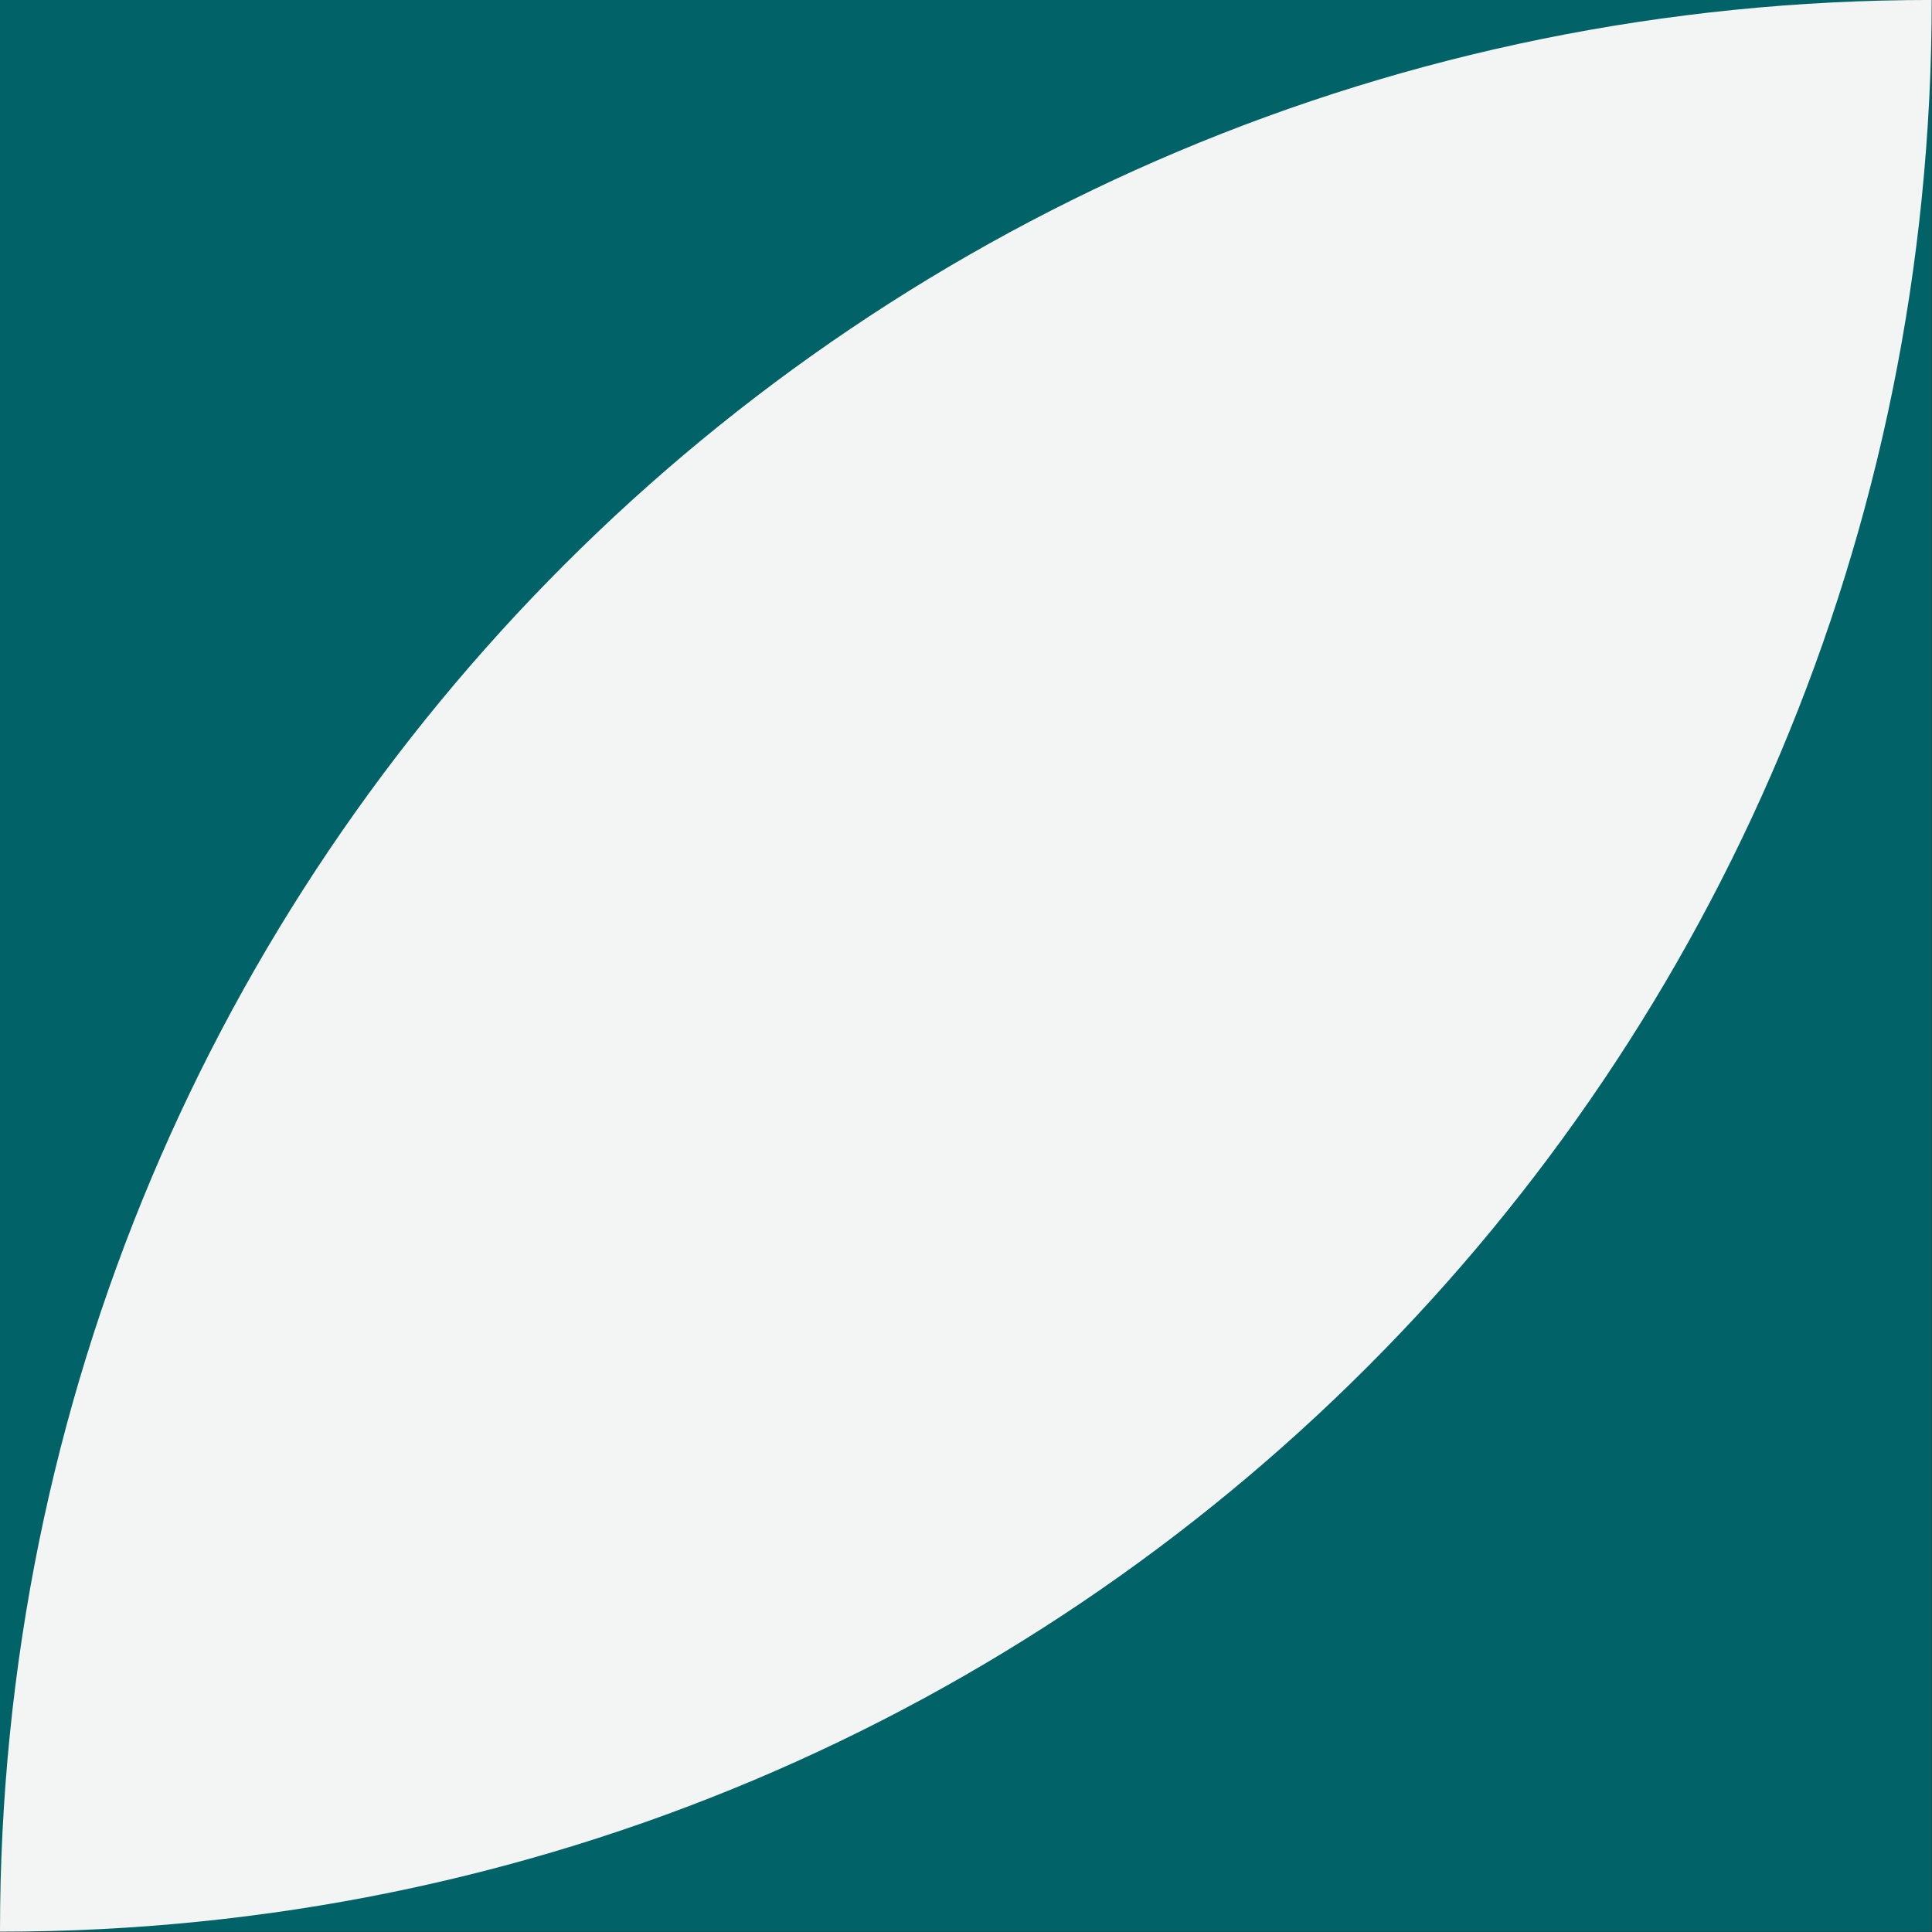 <?xml version="1.0" encoding="UTF-8" standalone="no"?><svg xmlns="http://www.w3.org/2000/svg" xmlns:xlink="http://www.w3.org/1999/xlink" fill="#000000" height="211.7" preserveAspectRatio="xMidYMid meet" version="1" viewBox="-0.0 -0.0 211.7 211.7" width="211.7" zoomAndPan="magnify"><rect x="-0.0" y="-0.0" width="211.7" height="211.7" fill="#333333" stroke="none"/><g><g><g id="change1_1"><path d="m -1082.194,-1840.988 h 211.667 v 211.667 h -211.667 z" fill="#016367" transform="translate(1082.194 1840.988)"/></g><g id="change2_1"><path d="m -870.527,-1840.988 c 0,3.664 -0.09,7.307 -0.274,10.924 -0.183,3.618 -0.455,7.211 -0.815,10.777 -0.36,3.567 -0.808,7.107 -1.341,10.617 -0.534,3.511 -1.153,6.993 -1.856,10.444 -0.702,3.451 -1.488,6.871 -2.356,10.257 -0.867,3.387 -1.816,6.74 -2.843,10.058 -1.028,3.318 -2.135,6.601 -3.318,9.845 -1.184,3.245 -2.445,6.452 -3.78,9.62 -1.335,3.167 -2.745,6.295 -4.228,9.381 -1.482,3.086 -3.038,6.129 -4.663,9.129 -1.625,3 -3.321,5.955 -5.085,8.864 -1.764,2.909 -3.597,5.772 -5.495,8.586 -1.898,2.814 -3.862,5.58 -5.89,8.295 -2.028,2.715 -4.12,5.379 -6.273,7.991 -2.154,2.611 -4.369,5.17 -6.643,7.673 -2.275,2.503 -4.609,4.952 -7,7.343 -2.391,2.391 -4.839,4.725 -7.343,7 -2.503,2.275 -5.062,4.49 -7.674,6.643 -2.611,2.154 -5.275,4.245 -7.99,6.273 -2.715,2.028 -5.481,3.992 -8.295,5.89 -2.815,1.898 -5.678,3.73 -8.587,5.494 -2.909,1.764 -5.864,3.46 -8.864,5.085 -3,1.625 -6.043,3.18 -9.129,4.663 -3.086,1.482 -6.214,2.893 -9.381,4.228 -3.168,1.335 -6.375,2.596 -9.62,3.78 -3.245,1.184 -6.528,2.291 -9.846,3.318 -3.318,1.028 -6.671,1.976 -10.058,2.844 -3.386,0.868 -6.806,1.653 -10.257,2.356 -3.451,0.703 -6.933,1.322 -10.444,1.855 -3.511,0.534 -7.051,0.981 -10.617,1.341 -3.567,0.36 -7.16,0.632 -10.777,0.814 -3.618,0.182 -7.26,0.274 -10.925,0.274 0,-117.263 94.404,-211.666 211.667,-211.666 z" fill="#f3f4f4" transform="translate(1082.194 1840.988)"/></g></g></g></svg>